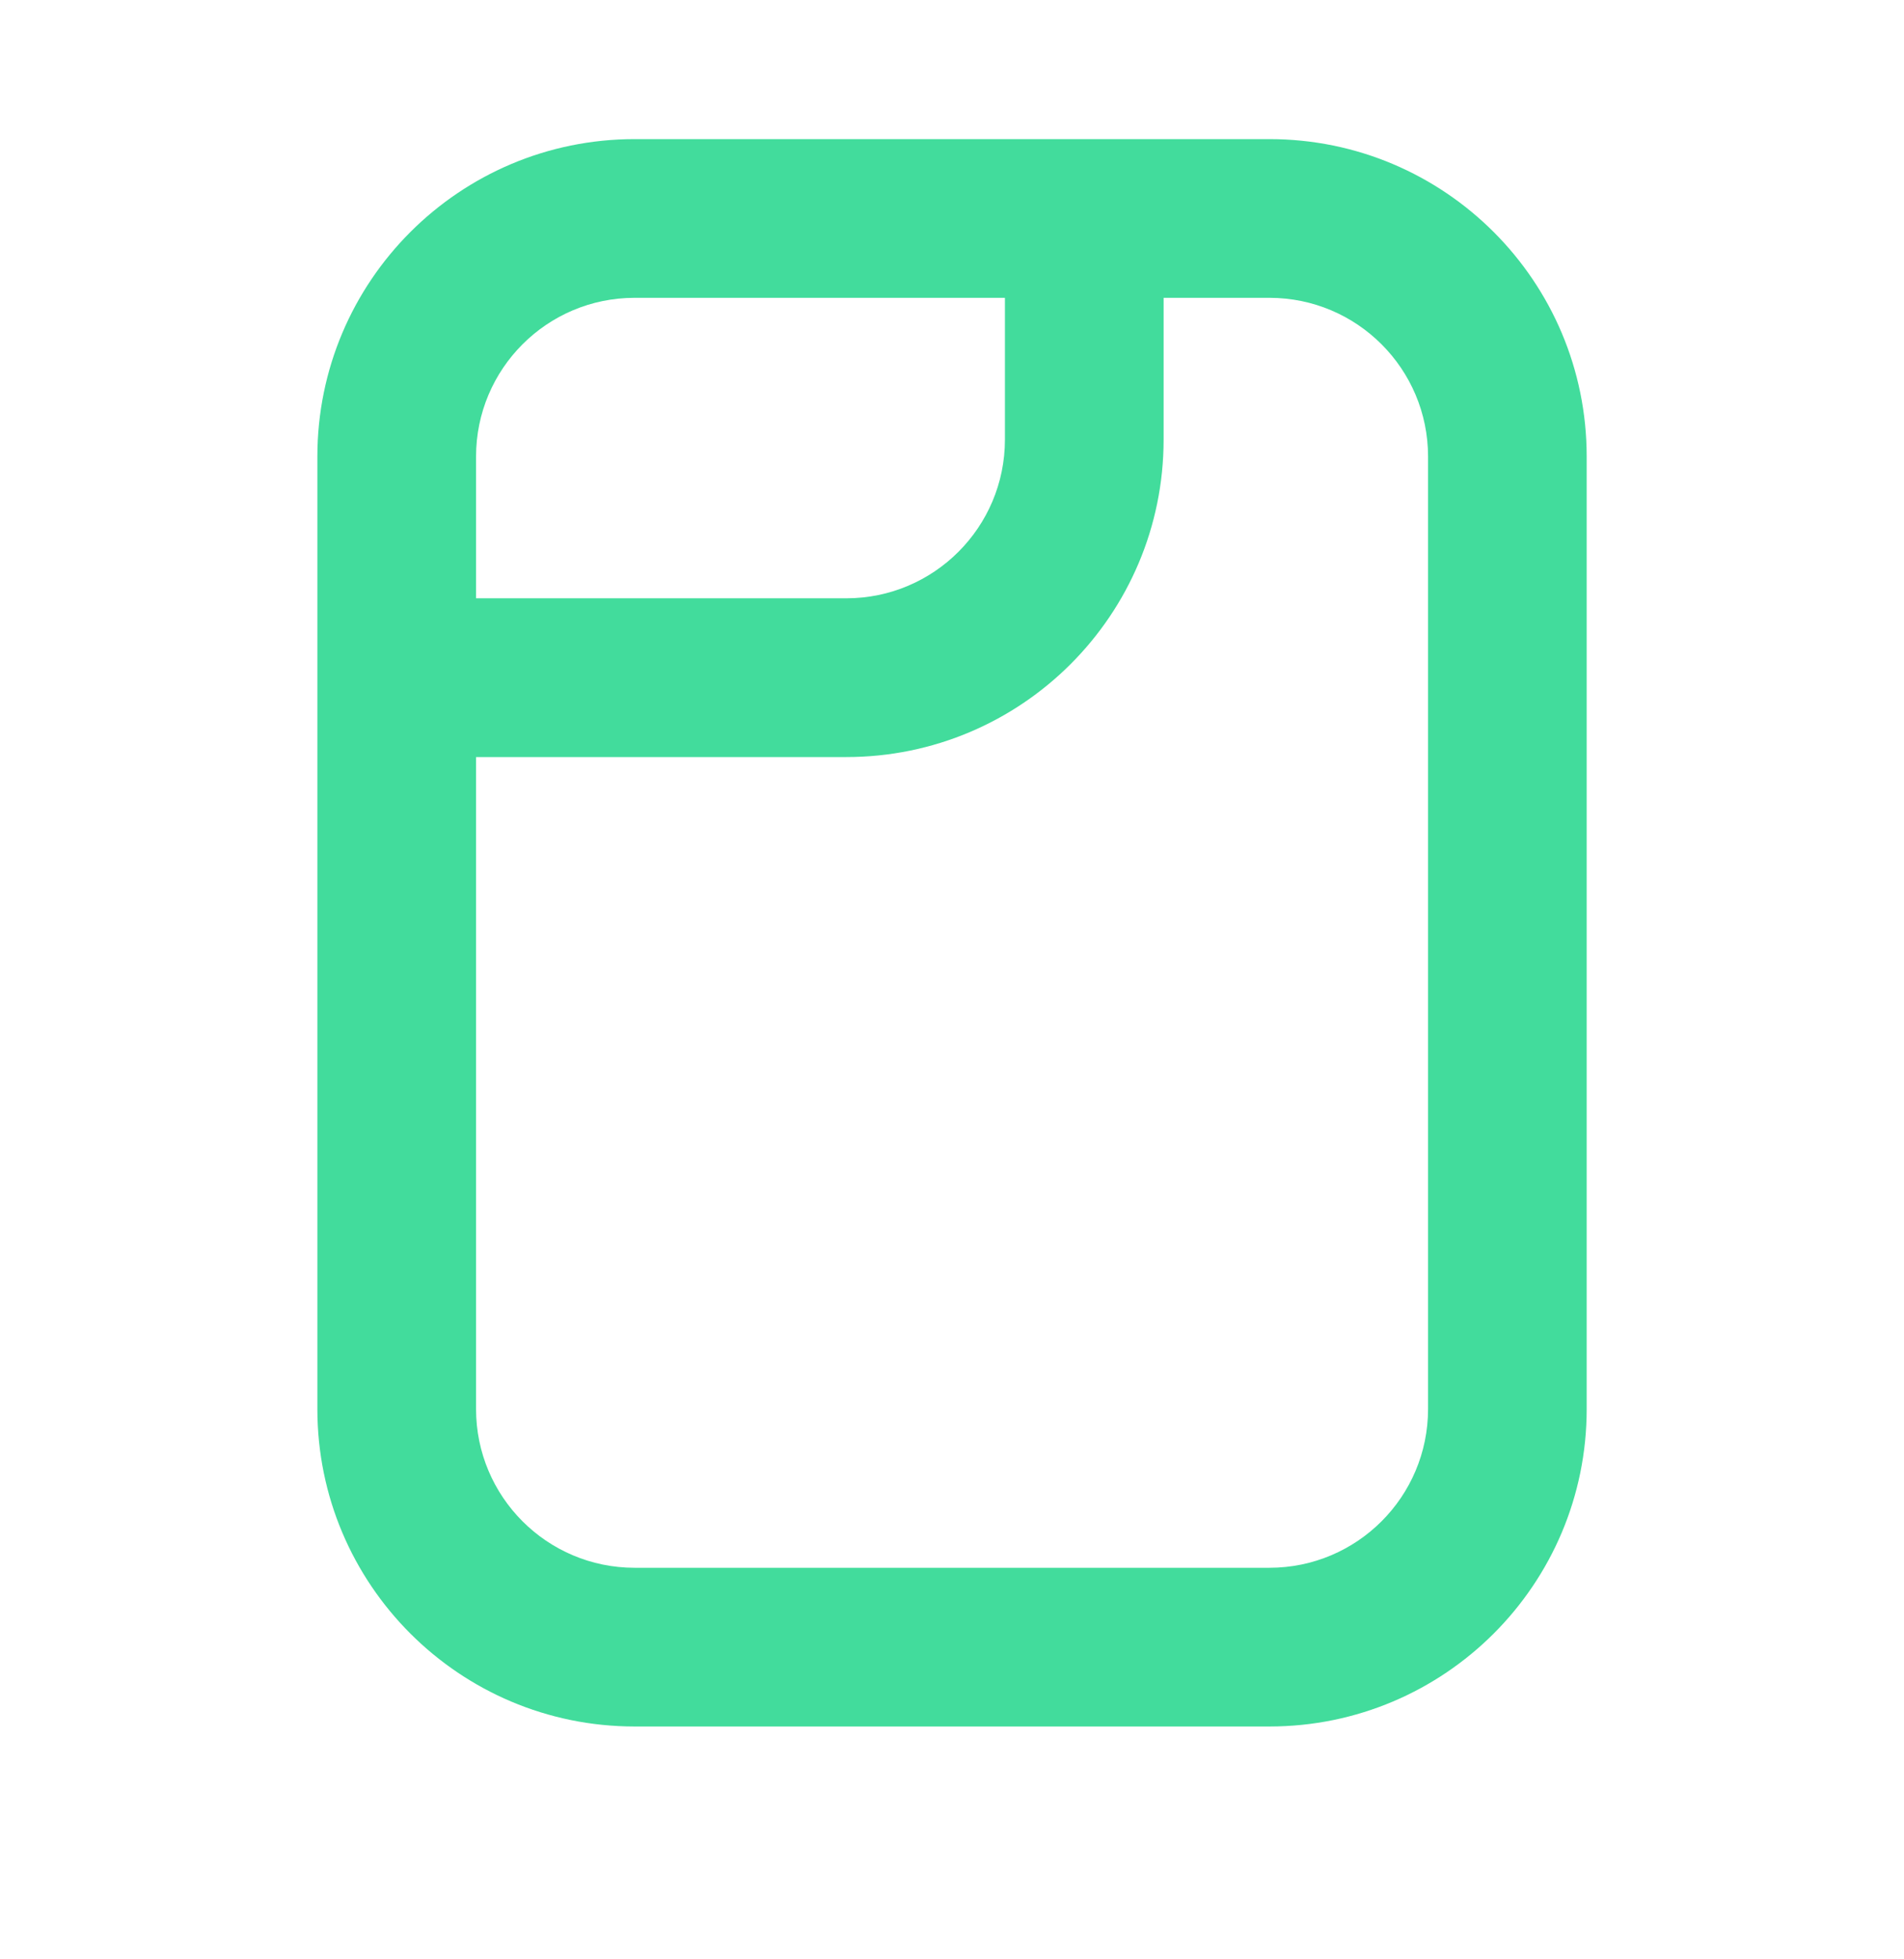 <svg width="35" height="36" viewBox="0 0 35 36" fill="none" xmlns="http://www.w3.org/2000/svg">
<path fill-rule="evenodd" clip-rule="evenodd" d="M11.667 5.472C10.056 5.472 8.751 6.778 8.751 8.389V10.993H15.556C17.167 10.993 18.473 9.687 18.473 8.076V5.472H11.667ZM21.39 5.472V8.076C21.39 11.298 18.778 13.91 15.556 13.91H8.751V25.889C8.751 27.5 10.056 28.806 11.667 28.806H23.334C24.945 28.806 26.251 27.5 26.251 25.889V8.389C26.251 6.778 24.945 5.472 23.334 5.472H21.39ZM5.834 8.389C5.834 5.167 8.446 2.556 11.667 2.556H23.334C26.556 2.556 29.167 5.167 29.167 8.389V25.889C29.167 29.111 26.556 31.722 23.334 31.722H11.667C8.446 31.722 5.834 29.111 5.834 25.889V8.389Z" fill="#42DC9C"/>
</svg>

